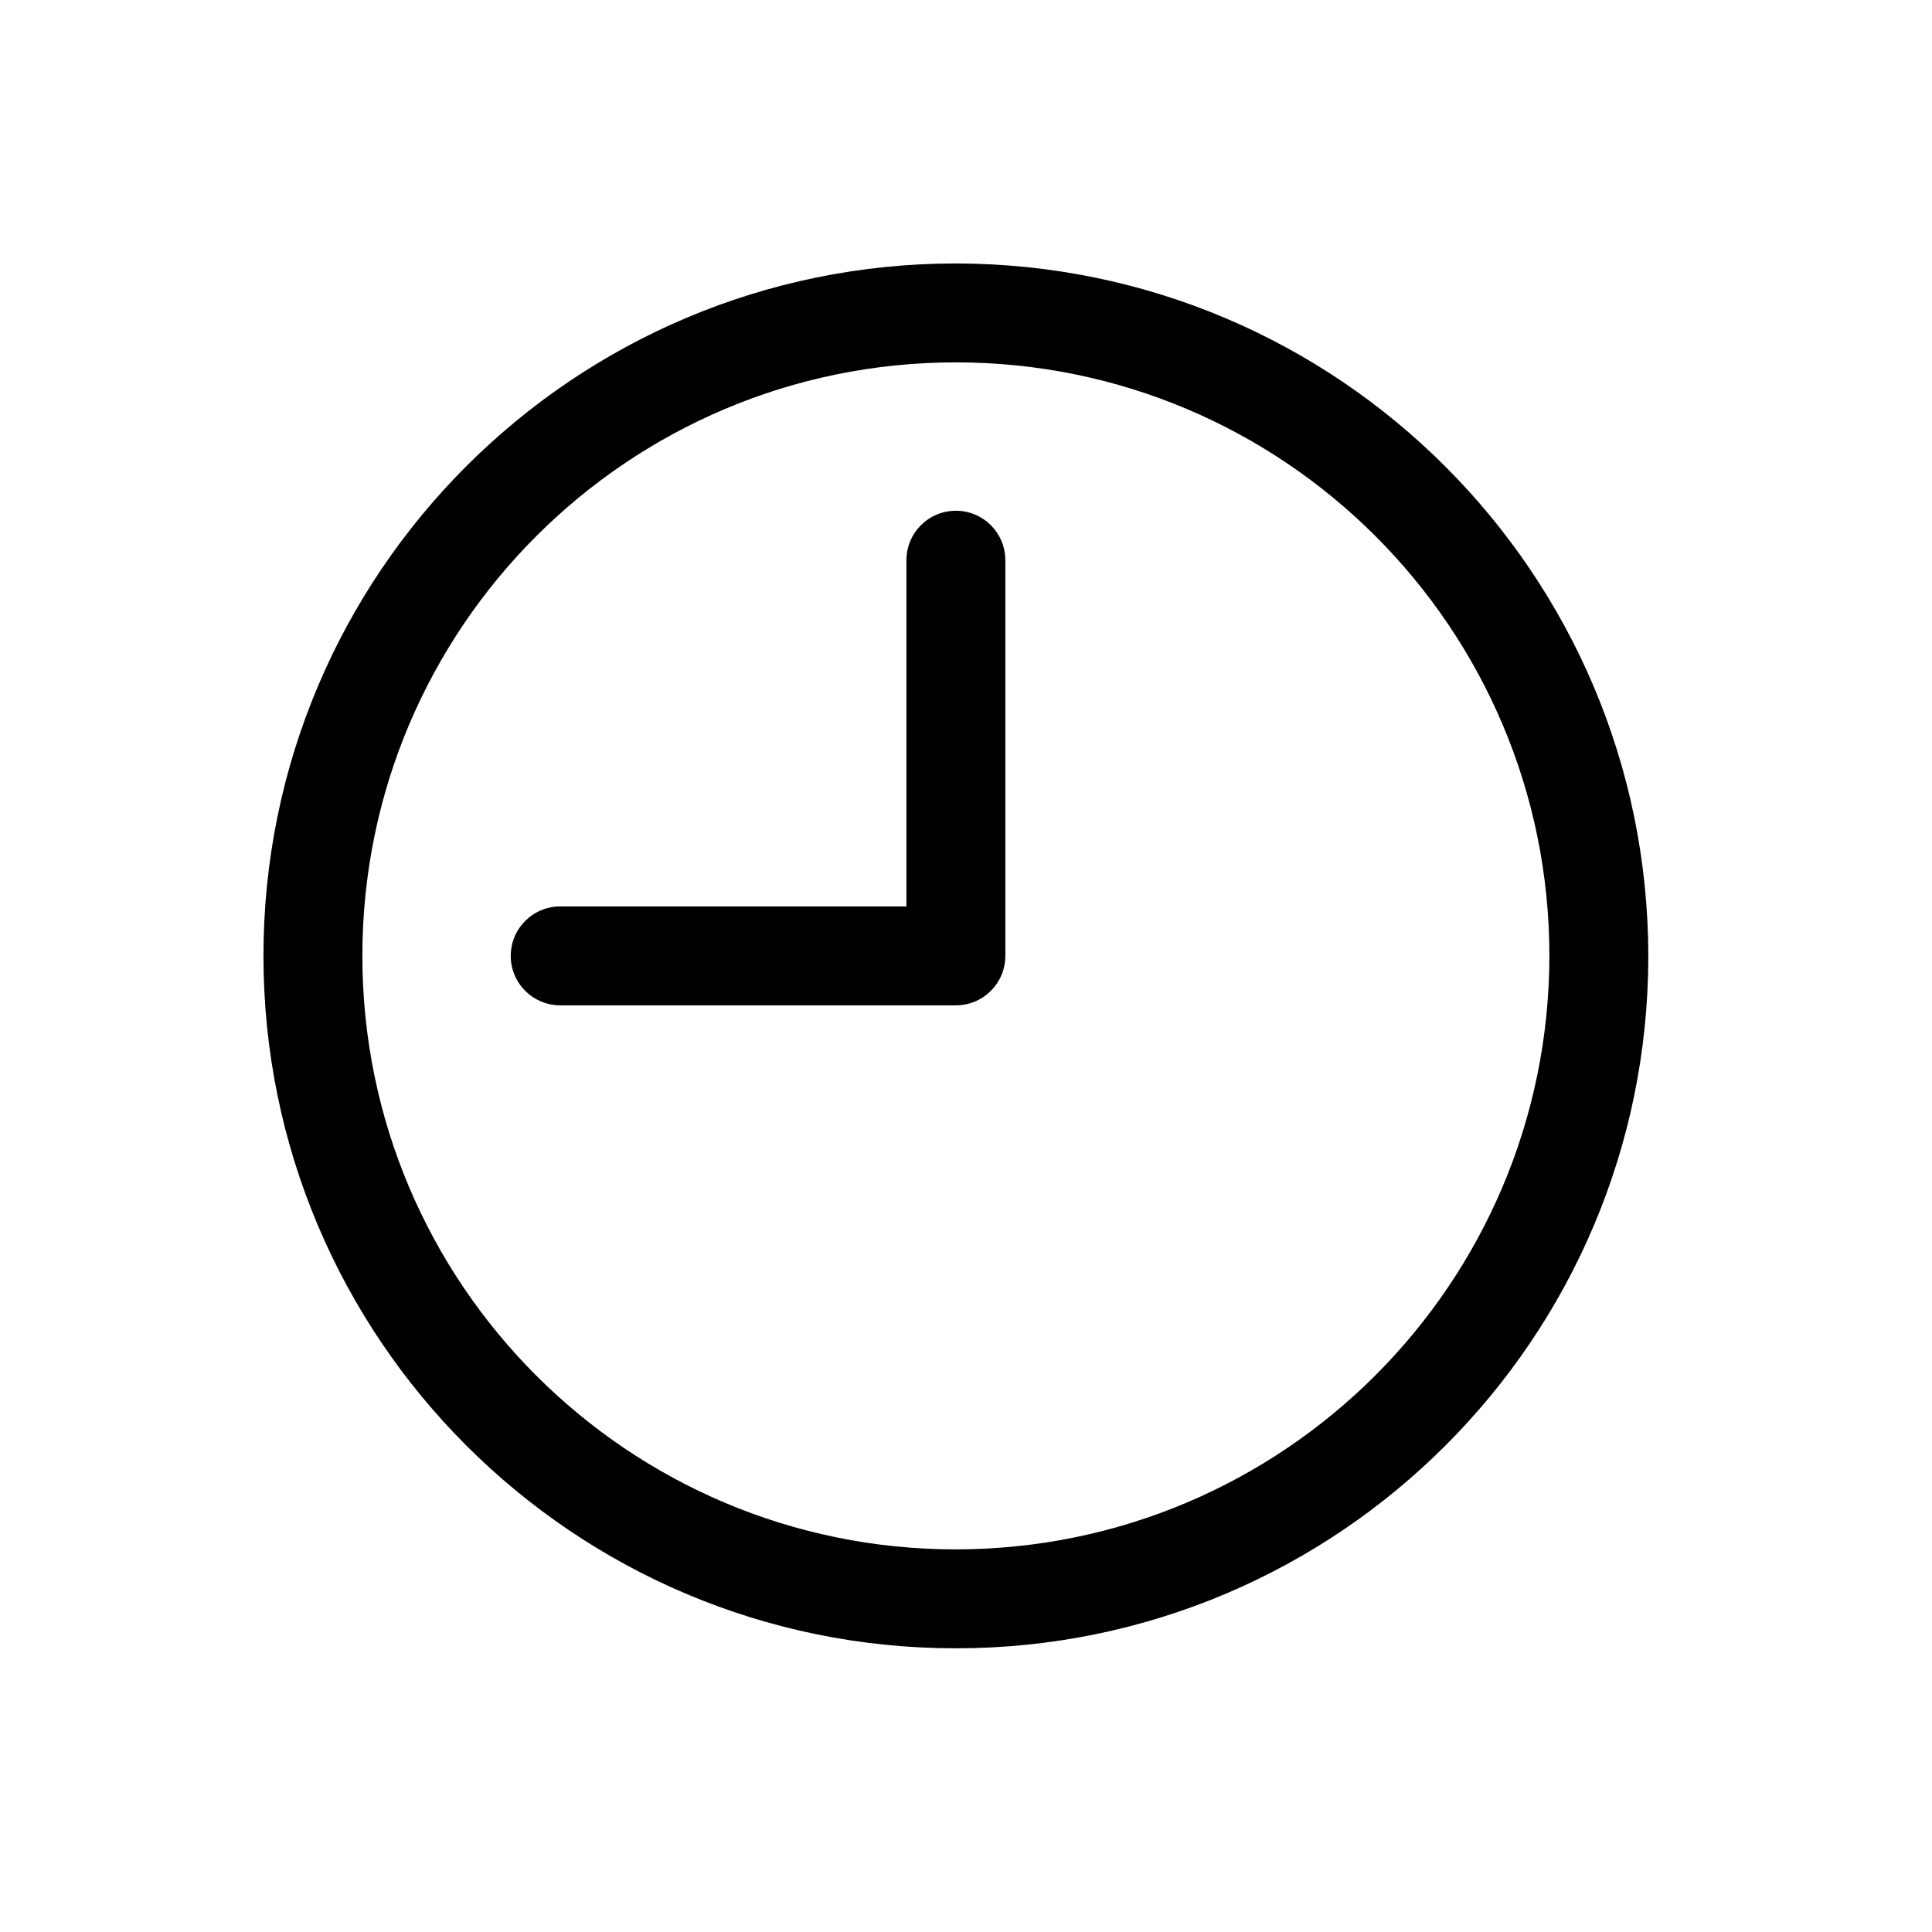 <?xml version="1.0" encoding="UTF-8" standalone="no"?>
<svg
   xmlns:dc="http://purl.org/dc/elements/1.1/"
   xmlns:cc="http://creativecommons.org/ns#"
   xmlns:rdf="http://www.w3.org/1999/02/22-rdf-syntax-ns#"
   xmlns:svg="http://www.w3.org/2000/svg"
   xmlns="http://www.w3.org/2000/svg"
   xmlns:sodipodi="http://sodipodi.sourceforge.net/DTD/sodipodi-0.dtd"
   xmlns:inkscape="http://www.inkscape.org/namespaces/inkscape"
   version="1.1"
   id="Capa_1"
   x="0px"
   y="0px"
   viewBox="0 0 22 22"
   xml:space="preserve"
   sodipodi:docname="date.svg"
   inkscape:version="1.0.1 (3bc2e813f5, 2020-09-07)"
   width="22"
   height="22"><defs
   id="defs47" /><sodipodi:namedview
   pagecolor="#ffffff"
   bordercolor="#666666"
   borderopacity="1"
   objecttolerance="10"
   gridtolerance="10"
   guidetolerance="10"
   inkscape:pageopacity="0"
   inkscape:pageshadow="2"
   inkscape:window-width="2160"
   inkscape:window-height="1240"
   id="namedview45"
   showgrid="false"
   inkscape:zoom="8.7007221"
   inkscape:cx="13.007298"
   inkscape:cy="46.536501"
   inkscape:window-x="0"
   inkscape:window-y="40"
   inkscape:window-maximized="1"
   inkscape:current-layer="Capa_1"
   inkscape:document-rotation="0" />

<g
   id="g856"
   transform="matrix(0.033,0,0,0.033,3,3)"><g
     id="g6"
     style="fill:#000000;fill-opacity:1">
	<g
   id="g4"
   style="fill:#000000;fill-opacity:1">
		<path
   d="M 238.933,0 C 106.974,0 0,106.974 0,238.933 0,370.892 106.974,477.866 238.933,477.866 370.892,477.866 477.866,370.892 477.866,238.933 477.726,107.033 370.834,0.141 238.933,0 Z m 0,443.733 c -113.108,0 -204.8,-91.692 -204.8,-204.8 0,-113.108 91.692,-204.8 204.8,-204.8 113.108,0 204.8,91.692 204.8,204.8 -0.122,113.058 -91.742,204.678 -204.8,204.8 z"
   id="path2"
   style="fill:#000000;fill-opacity:1" />
	</g>
</g><g
     id="g12">
	<g
   id="g10">
		<path
   d="m 238.933,85.333 c -9.426,0 -17.067,7.641 -17.067,17.067 V 221.867 H 102.4 c -9.426,0 -17.067,7.641 -17.067,17.067 0,9.426 7.641,17.066 17.067,17.066 H 238.933 C 248.359,256 256,248.359 256,238.933 V 102.4 c 0,-9.426 -7.641,-17.067 -17.067,-17.067 z"
   id="path8" />
	</g>
</g></g>
<g
   id="g14">
</g>
<g
   id="g16">
</g>
<g
   id="g18">
</g>
<g
   id="g20">
</g>
<g
   id="g22">
</g>
<g
   id="g24">
</g>
<g
   id="g26">
</g>
<g
   id="g28">
</g>
<g
   id="g30">
</g>
<g
   id="g32">
</g>
<g
   id="g34">
</g>
<g
   id="g36">
</g>
<g
   id="g38">
</g>
<g
   id="g40">
</g>
<g
   id="g42">
</g>
</svg>
